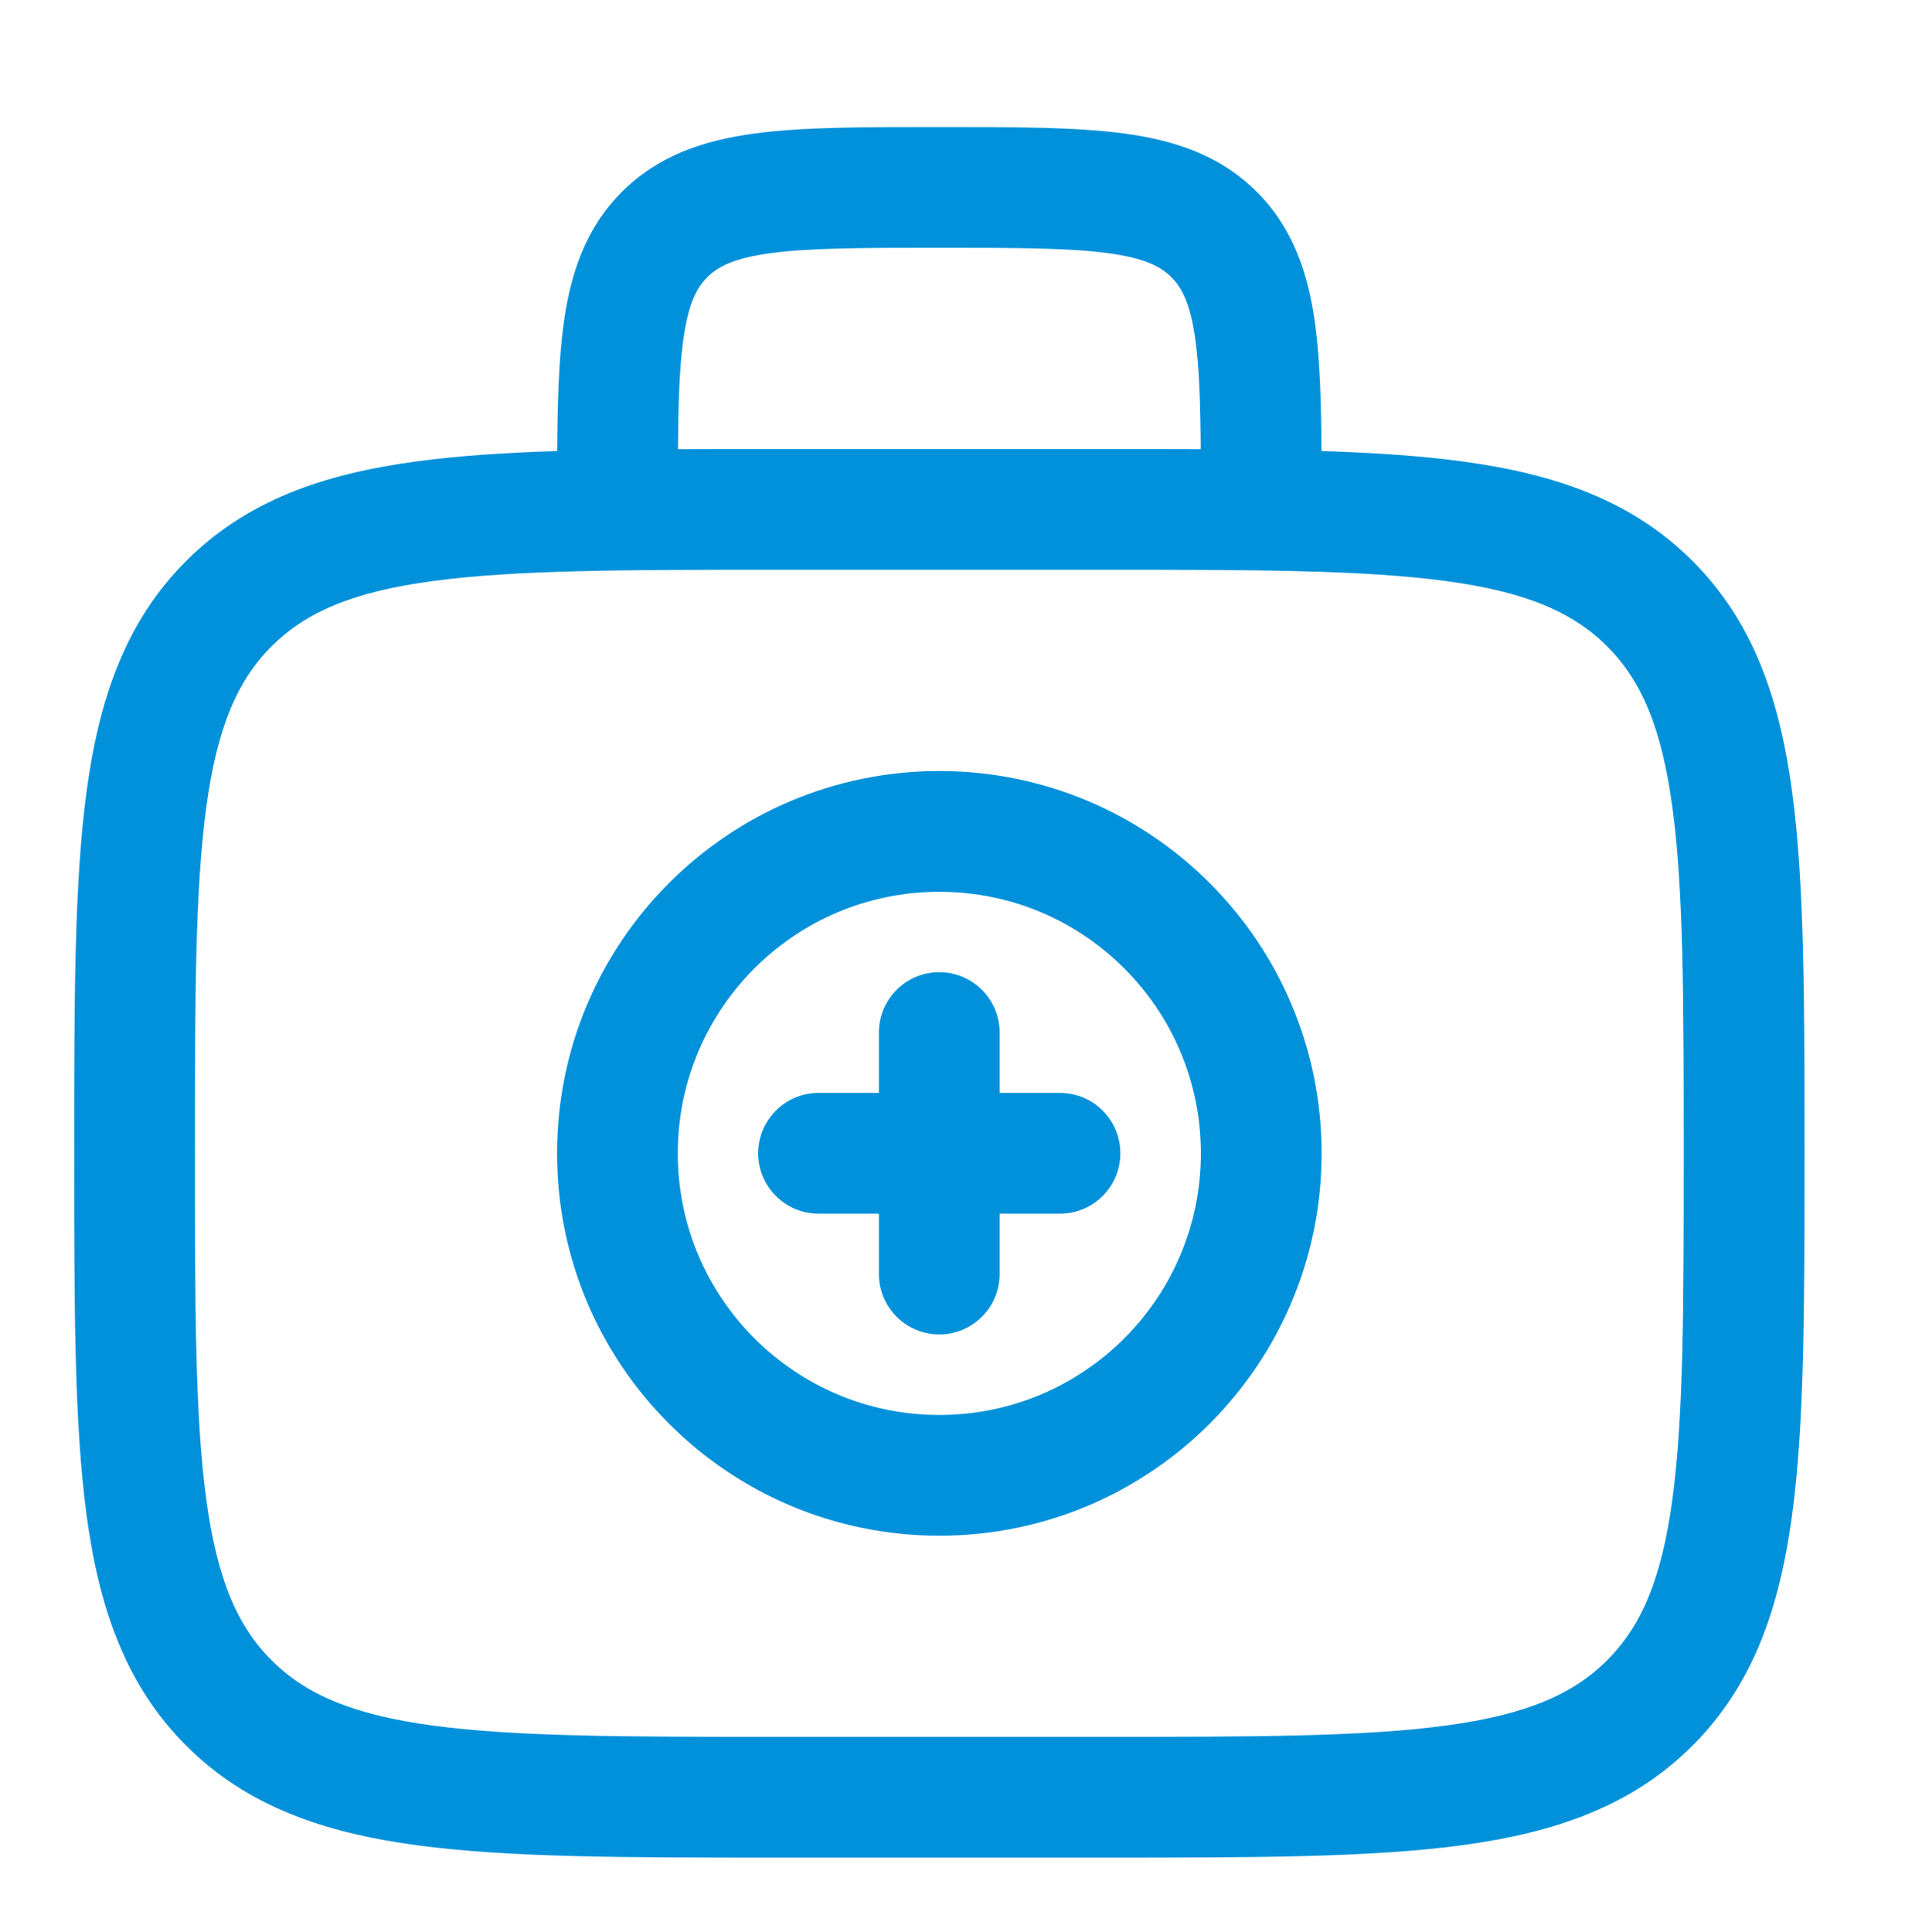 <svg width="72" height="73" viewBox="0 0 72 73" fill="none" xmlns="http://www.w3.org/2000/svg">
<g clip-path="url(#clip0_7923_29765)">
<path d="M35.5 36.738C36.76 36.738 37.781 37.76 37.781 39.02V41.301H40.062C41.322 41.301 42.344 42.322 42.344 43.582C42.344 44.842 41.322 45.863 40.062 45.863H37.781V48.145C37.781 49.404 36.76 50.426 35.5 50.426C34.24 50.426 33.219 49.404 33.219 48.145V45.863H30.938C29.678 45.863 28.656 44.842 28.656 43.582C28.656 42.322 29.678 41.301 30.938 41.301H33.219V39.02C33.219 37.76 34.24 36.738 35.5 36.738Z" fill="#0091DA"/>
<path fill-rule="evenodd" clip-rule="evenodd" d="M35.503 29.137C27.523 29.137 21.055 35.605 21.055 43.585C21.055 51.564 27.523 58.033 35.503 58.033C43.482 58.033 49.95 51.564 49.95 43.585C49.95 35.605 43.482 29.137 35.503 29.137ZM25.617 43.585C25.617 38.125 30.043 33.699 35.503 33.699C40.962 33.699 45.388 38.125 45.388 43.585C45.388 49.044 40.962 53.47 35.503 53.47C30.043 53.47 25.617 49.044 25.617 43.585Z" fill="#0091DA"/>
<path fill-rule="evenodd" clip-rule="evenodd" d="M35.344 4.801C32.611 4.801 30.333 4.801 28.524 5.044C26.614 5.301 24.89 5.865 23.505 7.251C22.119 8.636 21.555 10.36 21.298 12.27C21.118 13.607 21.071 15.2 21.059 17.044C19.086 17.108 17.328 17.223 15.765 17.433C12.199 17.913 9.313 18.923 7.036 21.199C4.76 23.475 3.75 26.362 3.27 29.928C2.805 33.393 2.805 37.821 2.805 43.41V43.754C2.805 49.344 2.805 53.771 3.27 57.236C3.75 60.802 4.76 63.689 7.036 65.965C9.313 68.241 12.199 69.251 15.765 69.731C19.23 70.197 23.658 70.197 29.247 70.197H41.758C47.347 70.197 51.775 70.197 55.24 69.731C58.806 69.251 61.693 68.241 63.969 65.965C66.245 63.689 67.255 60.802 67.735 57.236C68.201 53.771 68.201 49.344 68.201 43.754V43.41C68.201 37.821 68.201 33.393 67.735 29.928C67.255 26.362 66.245 23.475 63.969 21.199C61.693 18.923 58.806 17.913 55.24 17.433C53.677 17.223 51.919 17.108 49.946 17.044C49.934 15.2 49.887 13.607 49.708 12.27C49.451 10.36 48.886 8.636 47.501 7.251C46.115 5.865 44.391 5.301 42.482 5.044C40.672 4.801 38.394 4.801 35.661 4.801H35.344ZM45.383 16.973C45.37 15.238 45.327 13.93 45.186 12.878C44.997 11.474 44.671 10.873 44.275 10.477C43.878 10.081 43.277 9.754 41.874 9.566C40.405 9.368 38.435 9.363 35.503 9.363C32.57 9.363 30.601 9.368 29.131 9.566C27.728 9.754 27.127 10.081 26.731 10.477C26.334 10.873 26.008 11.474 25.82 12.878C25.678 13.93 25.636 15.238 25.623 16.973C26.773 16.968 27.98 16.968 29.248 16.968H41.758C43.025 16.968 44.233 16.968 45.383 16.973ZM10.263 24.425C11.55 23.138 13.313 22.366 16.373 21.955C19.499 21.535 23.619 21.53 29.419 21.53H41.586C47.386 21.53 51.506 21.535 54.632 21.955C57.692 22.366 59.455 23.138 60.743 24.425C62.03 25.713 62.802 27.476 63.213 30.536C63.633 33.662 63.638 37.782 63.638 43.582C63.638 49.382 63.633 53.502 63.213 56.628C62.802 59.688 62.03 61.452 60.743 62.739C59.455 64.026 57.692 64.798 54.632 65.209C51.506 65.629 47.386 65.634 41.586 65.634H29.419C23.619 65.634 19.499 65.629 16.373 65.209C13.313 64.798 11.55 64.026 10.263 62.739C8.975 61.452 8.204 59.688 7.792 56.628C7.372 53.502 7.367 49.382 7.367 43.582C7.367 37.782 7.372 33.662 7.792 30.536C8.204 27.476 8.975 25.713 10.263 24.425Z" fill="#0091DA"/>
</g>
<defs>
<clipPath id="clip0_7923_29765">
<rect width="72" height="72" fill="white" transform="translate(0 0.5)"/>
</clipPath>
</defs>
</svg>
